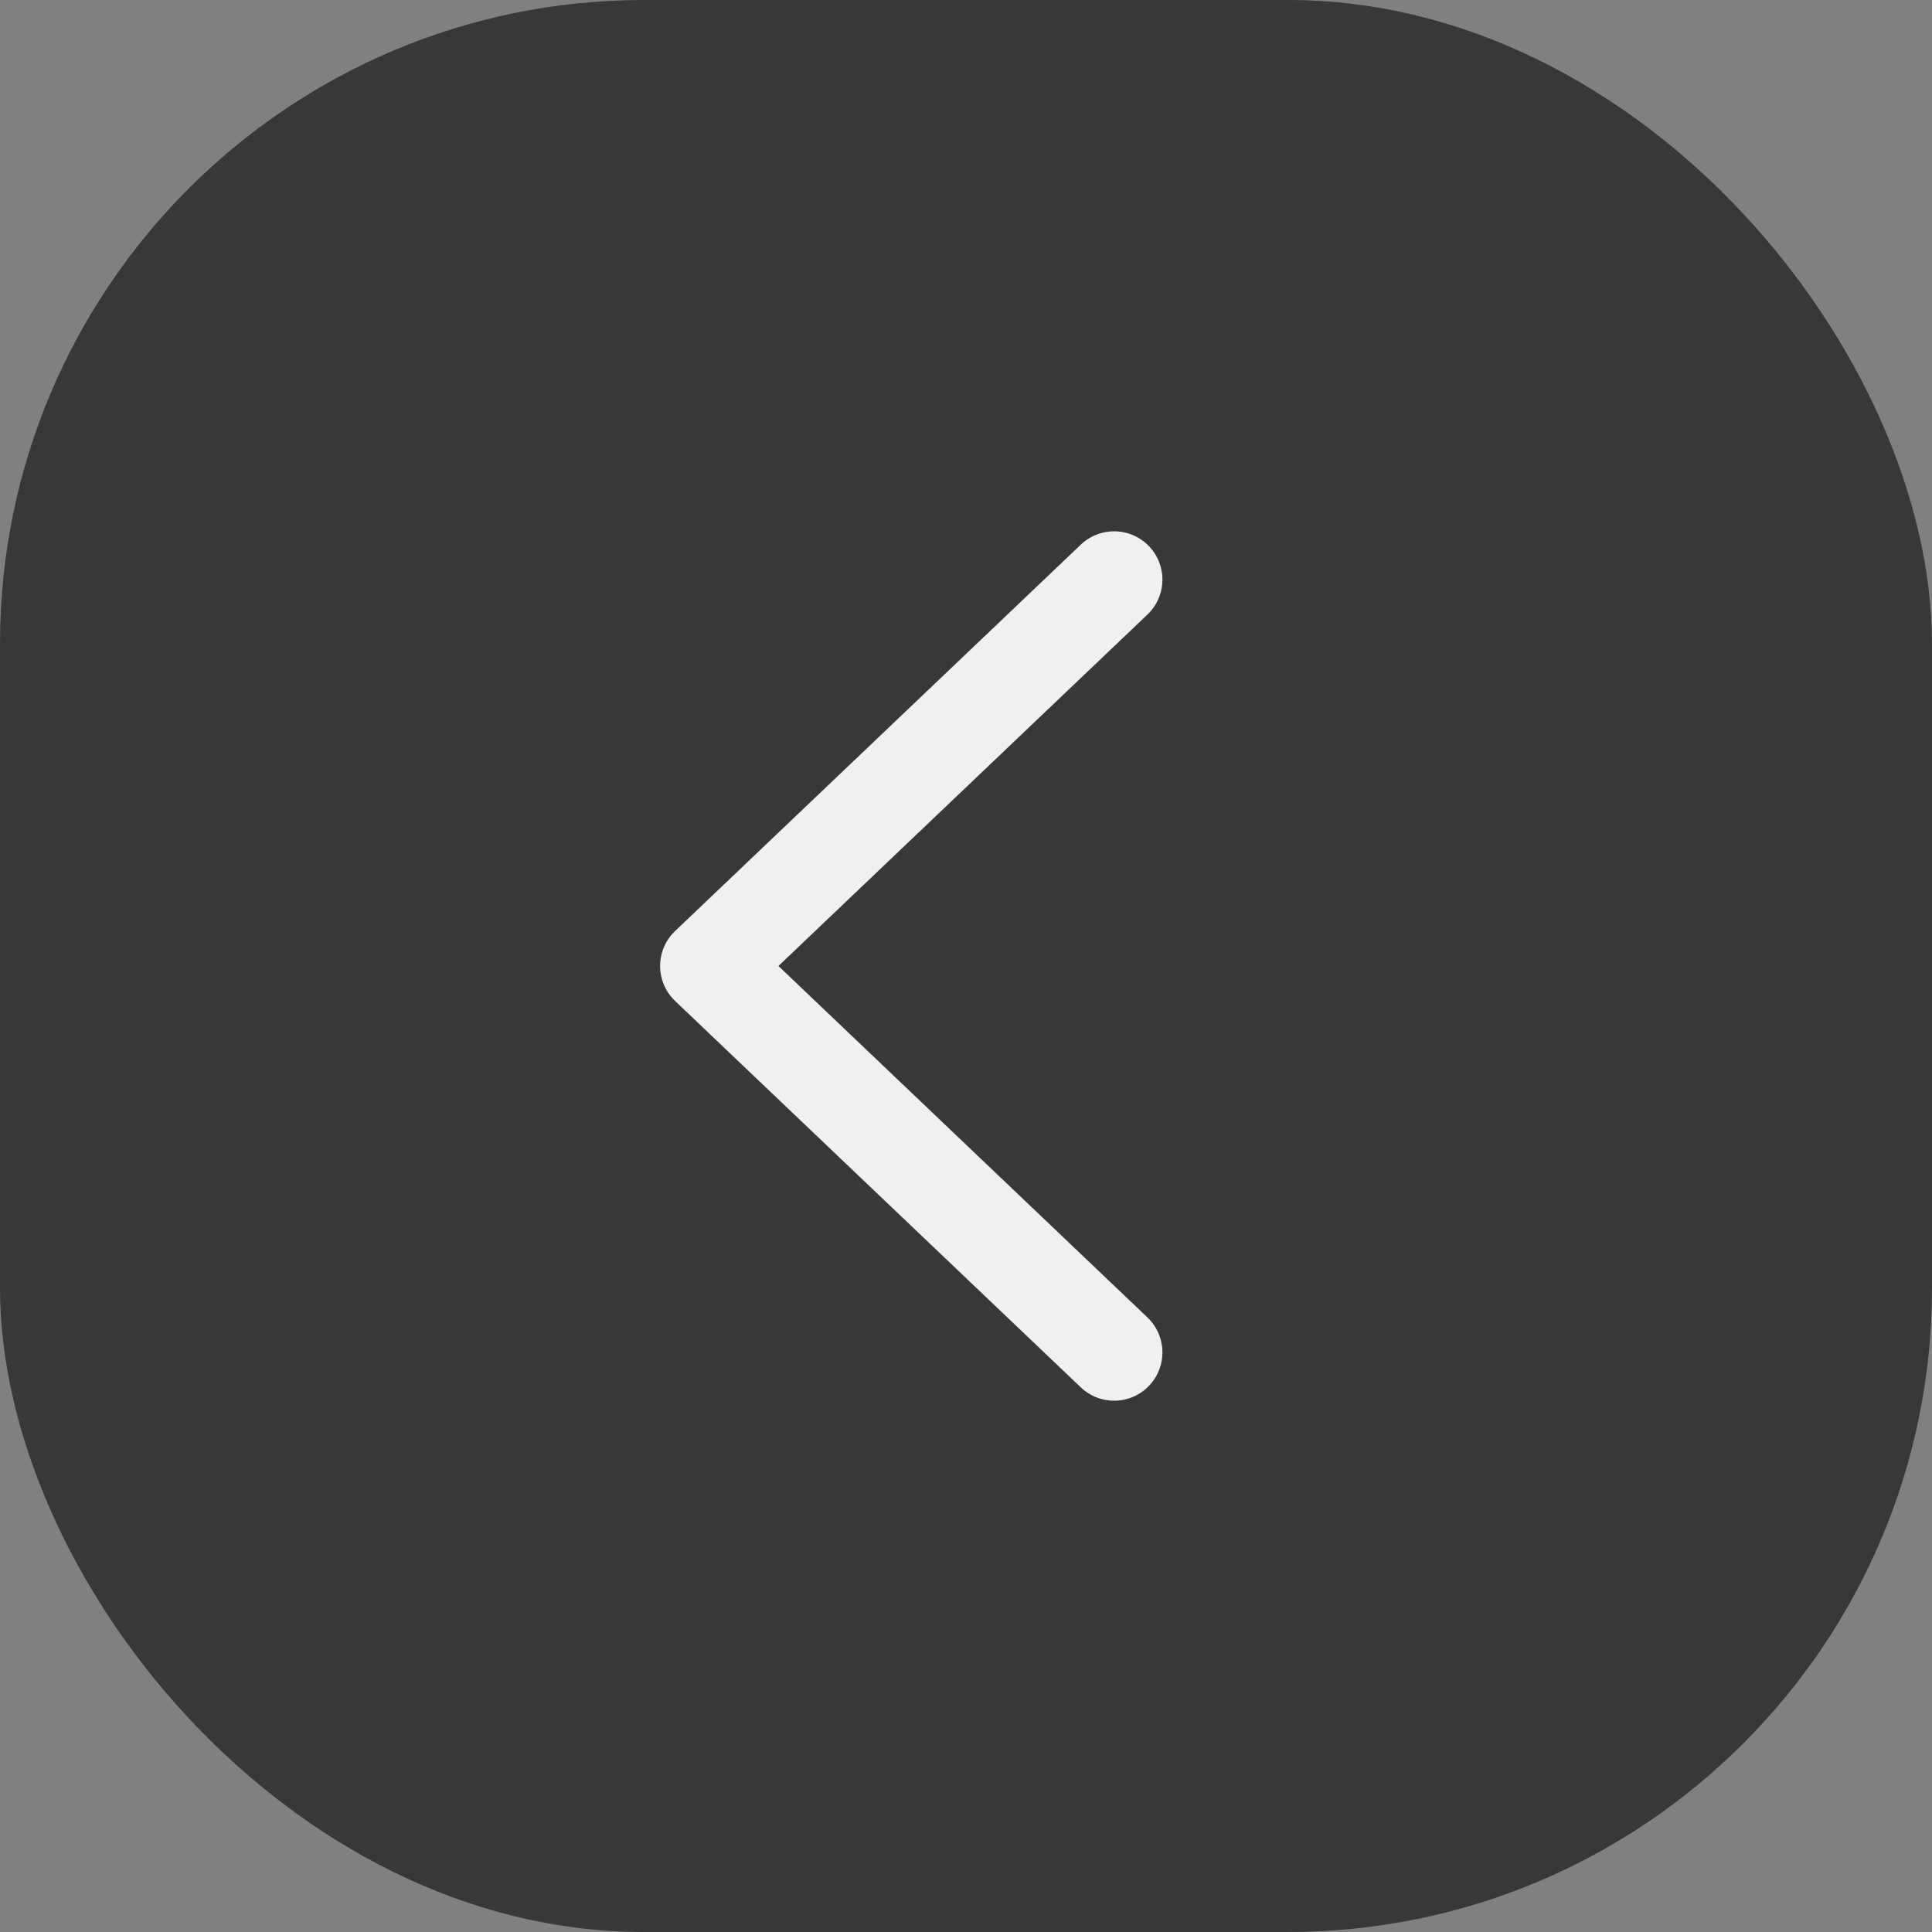 <?xml version="1.0" encoding="UTF-8"?>
<svg width="30px" height="30px" viewBox="0 0 30 30" version="1.1" xmlns="http://www.w3.org/2000/svg" xmlns:xlink="http://www.w3.org/1999/xlink">
    <rect x="0" y="0" width="30" height="30" fill="#808080" stroke="none"/>
    <title>EE723D8B-0B7B-4BCE-A8A1-901BFDD1383D</title>
    <g id="Page-1" stroke="none" stroke-width="1" fill="none" fill-rule="evenodd">
        <g id="4.0-oportunidades-details-lists" transform="translate(-20, -27)">
            <g id="navbar" transform="translate(0, 20)">
                <g id="bt-back" transform="translate(20, 7)">
                    <rect id="bg" fill="#303031" opacity="0.9" x="0" y="0" width="30" height="30" rx="10"></rect>
                    <polyline id="shape" stroke="#F0F0F3" stroke-width="1.5" stroke-linecap="round" stroke-linejoin="round" points="17.3 21 11 15 17.3 9"></polyline>
                </g>
            </g>
        </g>
    </g>
</svg>
